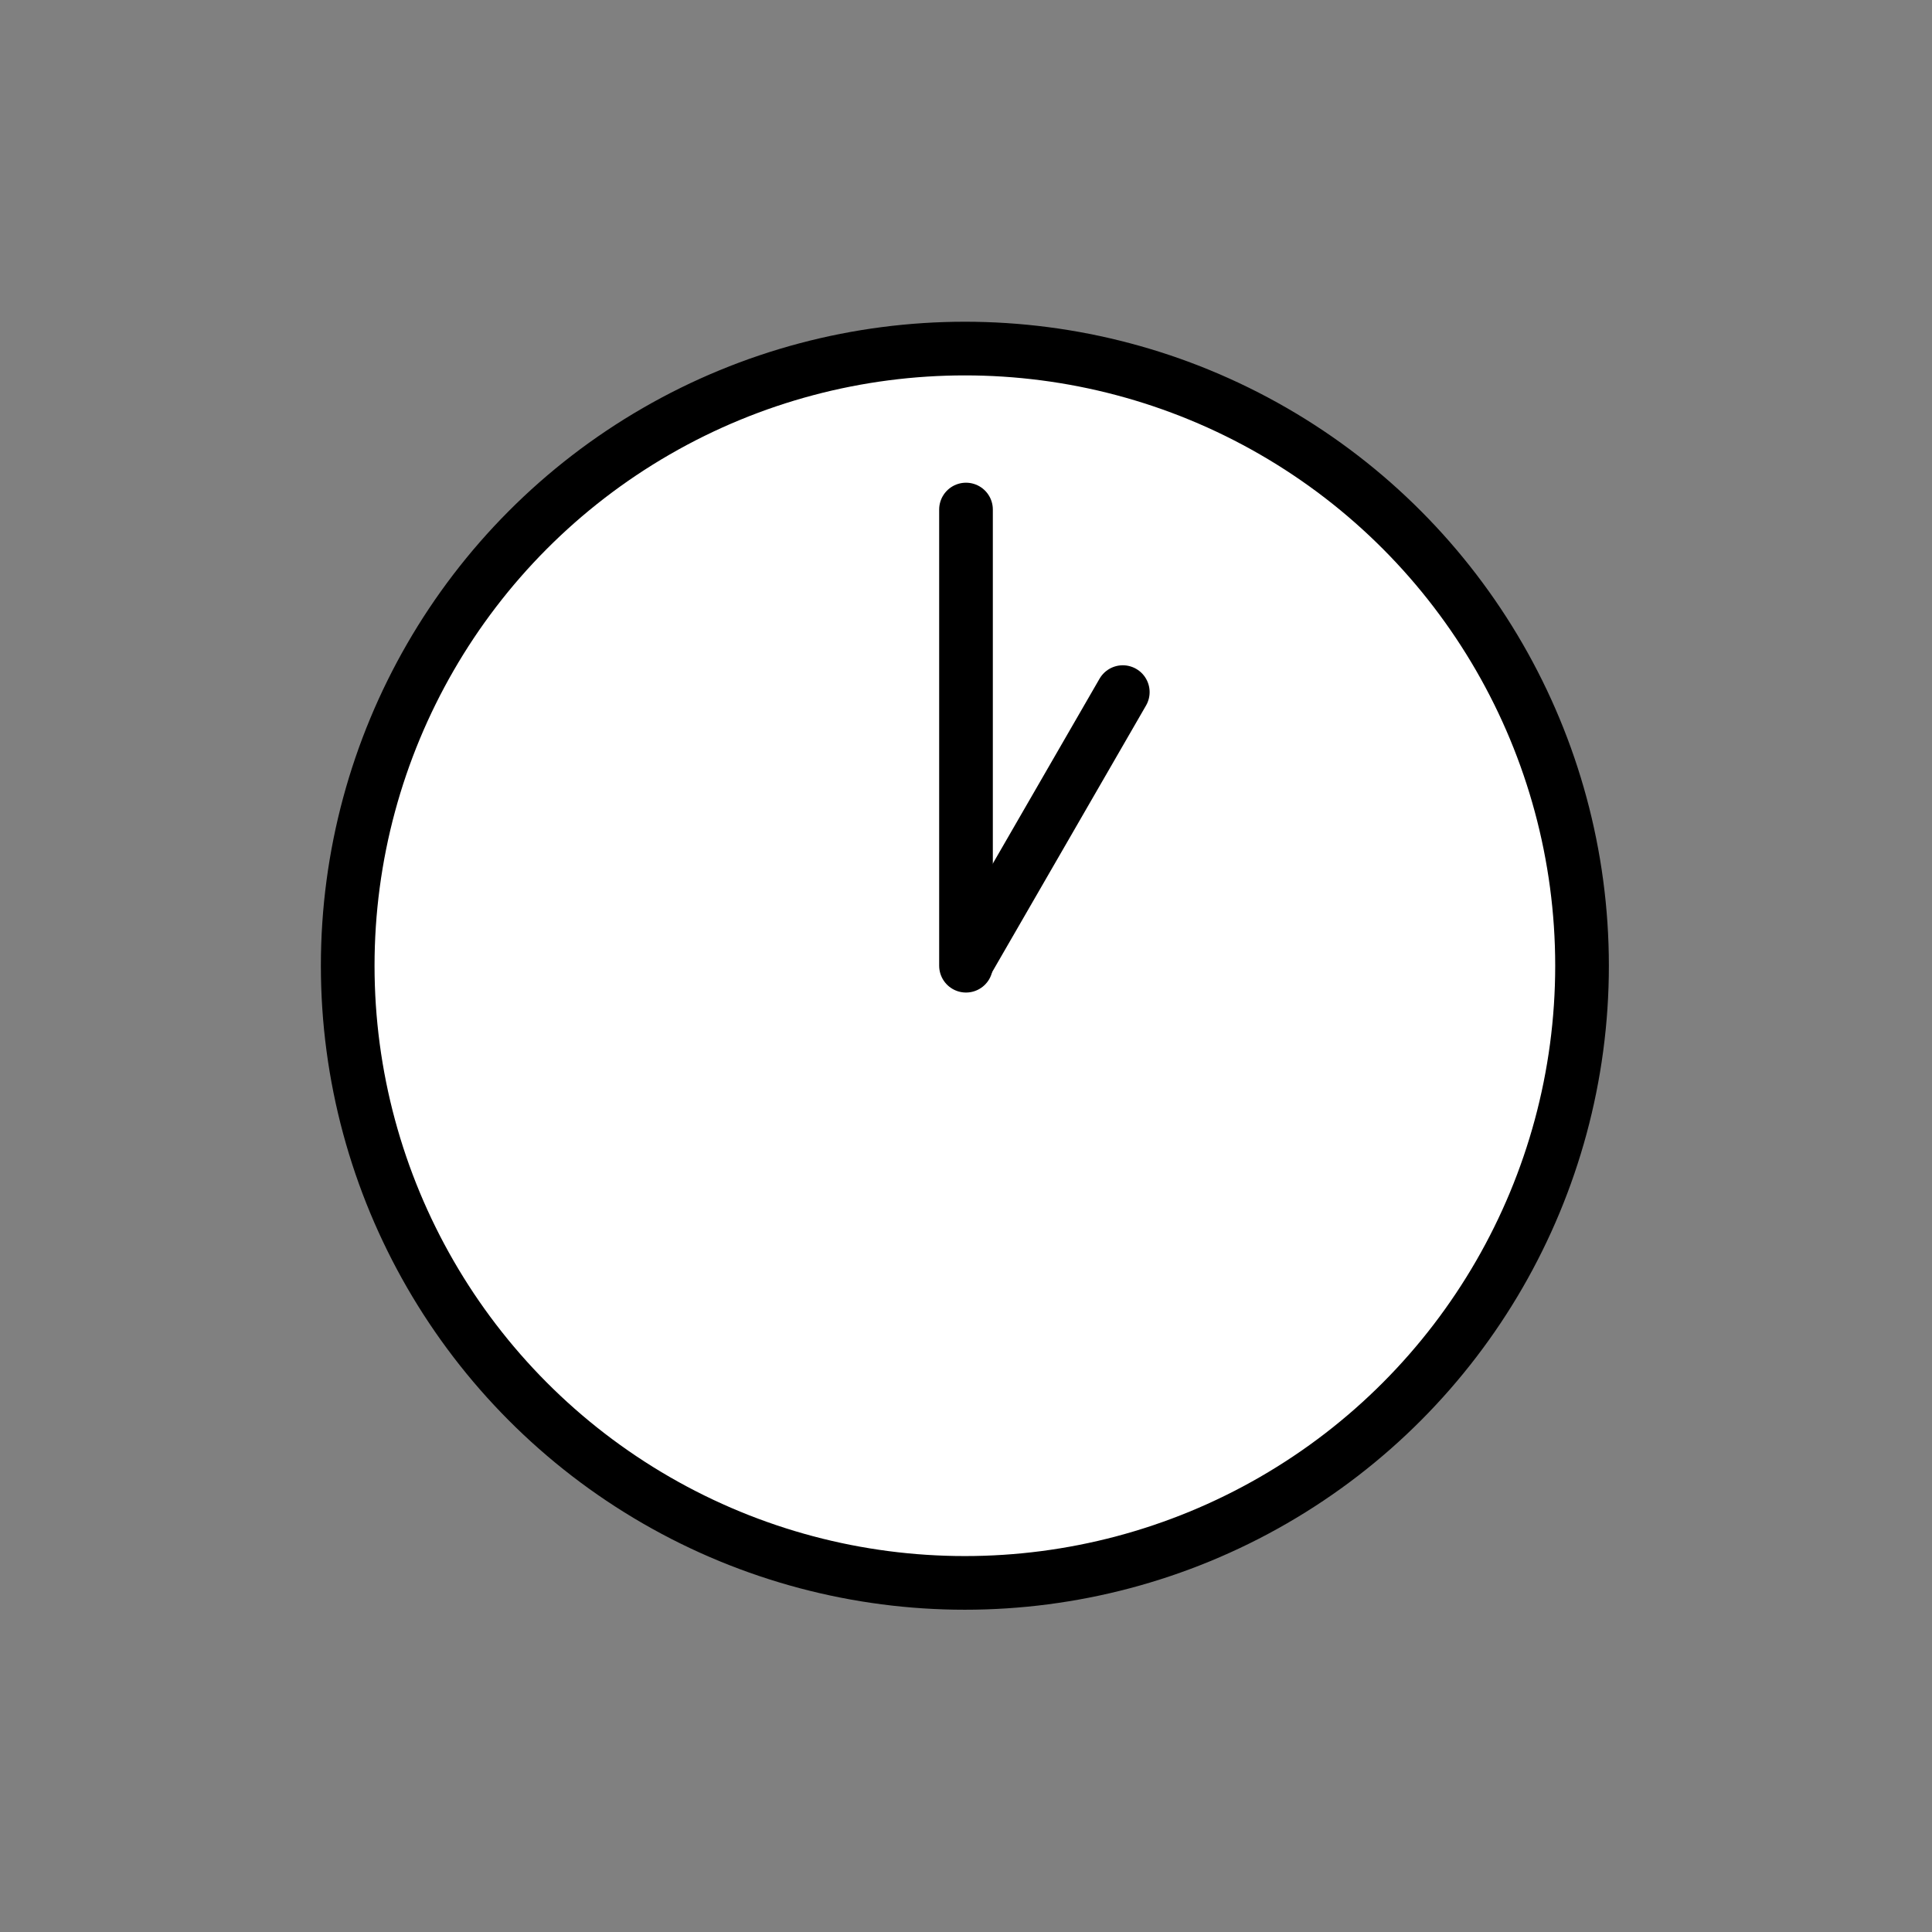 <?xml version="1.0" encoding="utf-8"?>
<svg width="800px" height="800px" viewBox="0 0 72 72" id="emoji" xmlns="http://www.w3.org/2000/svg">
  <rect x="0" y="0" width="72" height="72" fill="#808080" stroke="none"/>
  <g id="color">
    <circle cx="35.958" cy="35.99" r="23" fill="#FFFFFF" stroke="none" stroke-linecap="round" stroke-linejoin="round" stroke-miterlimit="10" stroke-width="2"/>
    <line x1="36" x2="36" y1="18.989" y2="35.989" fill="#FFFFFF" stroke="none" stroke-linecap="round" stroke-linejoin="round" stroke-miterlimit="10" stroke-width="2"/>
    <line x1="41.843" x2="36.07" y1="25.793" y2="35.793" fill="#FFFFFF" stroke="none" stroke-linecap="round" stroke-linejoin="round" stroke-miterlimit="10" stroke-width="2"/>
  </g>
  <g id="hair"/>
  <g id="skin"/>
  <g id="skin-shadow"/>
  <g id="line">
    <circle cx="35.958" cy="35.99" r="23" fill="none" stroke="#000000" stroke-linecap="round" stroke-linejoin="round" stroke-miterlimit="10" stroke-width="2"/>
    <line x1="36" x2="36" y1="18.989" y2="35.989" fill="none" stroke="#000000" stroke-linecap="round" stroke-linejoin="round" stroke-miterlimit="10" stroke-width="2"/>
    <line x1="41.843" x2="36.07" y1="25.793" y2="35.793" fill="none" stroke="#000000" stroke-linecap="round" stroke-linejoin="round" stroke-miterlimit="10" stroke-width="2"/>
  </g>
</svg>